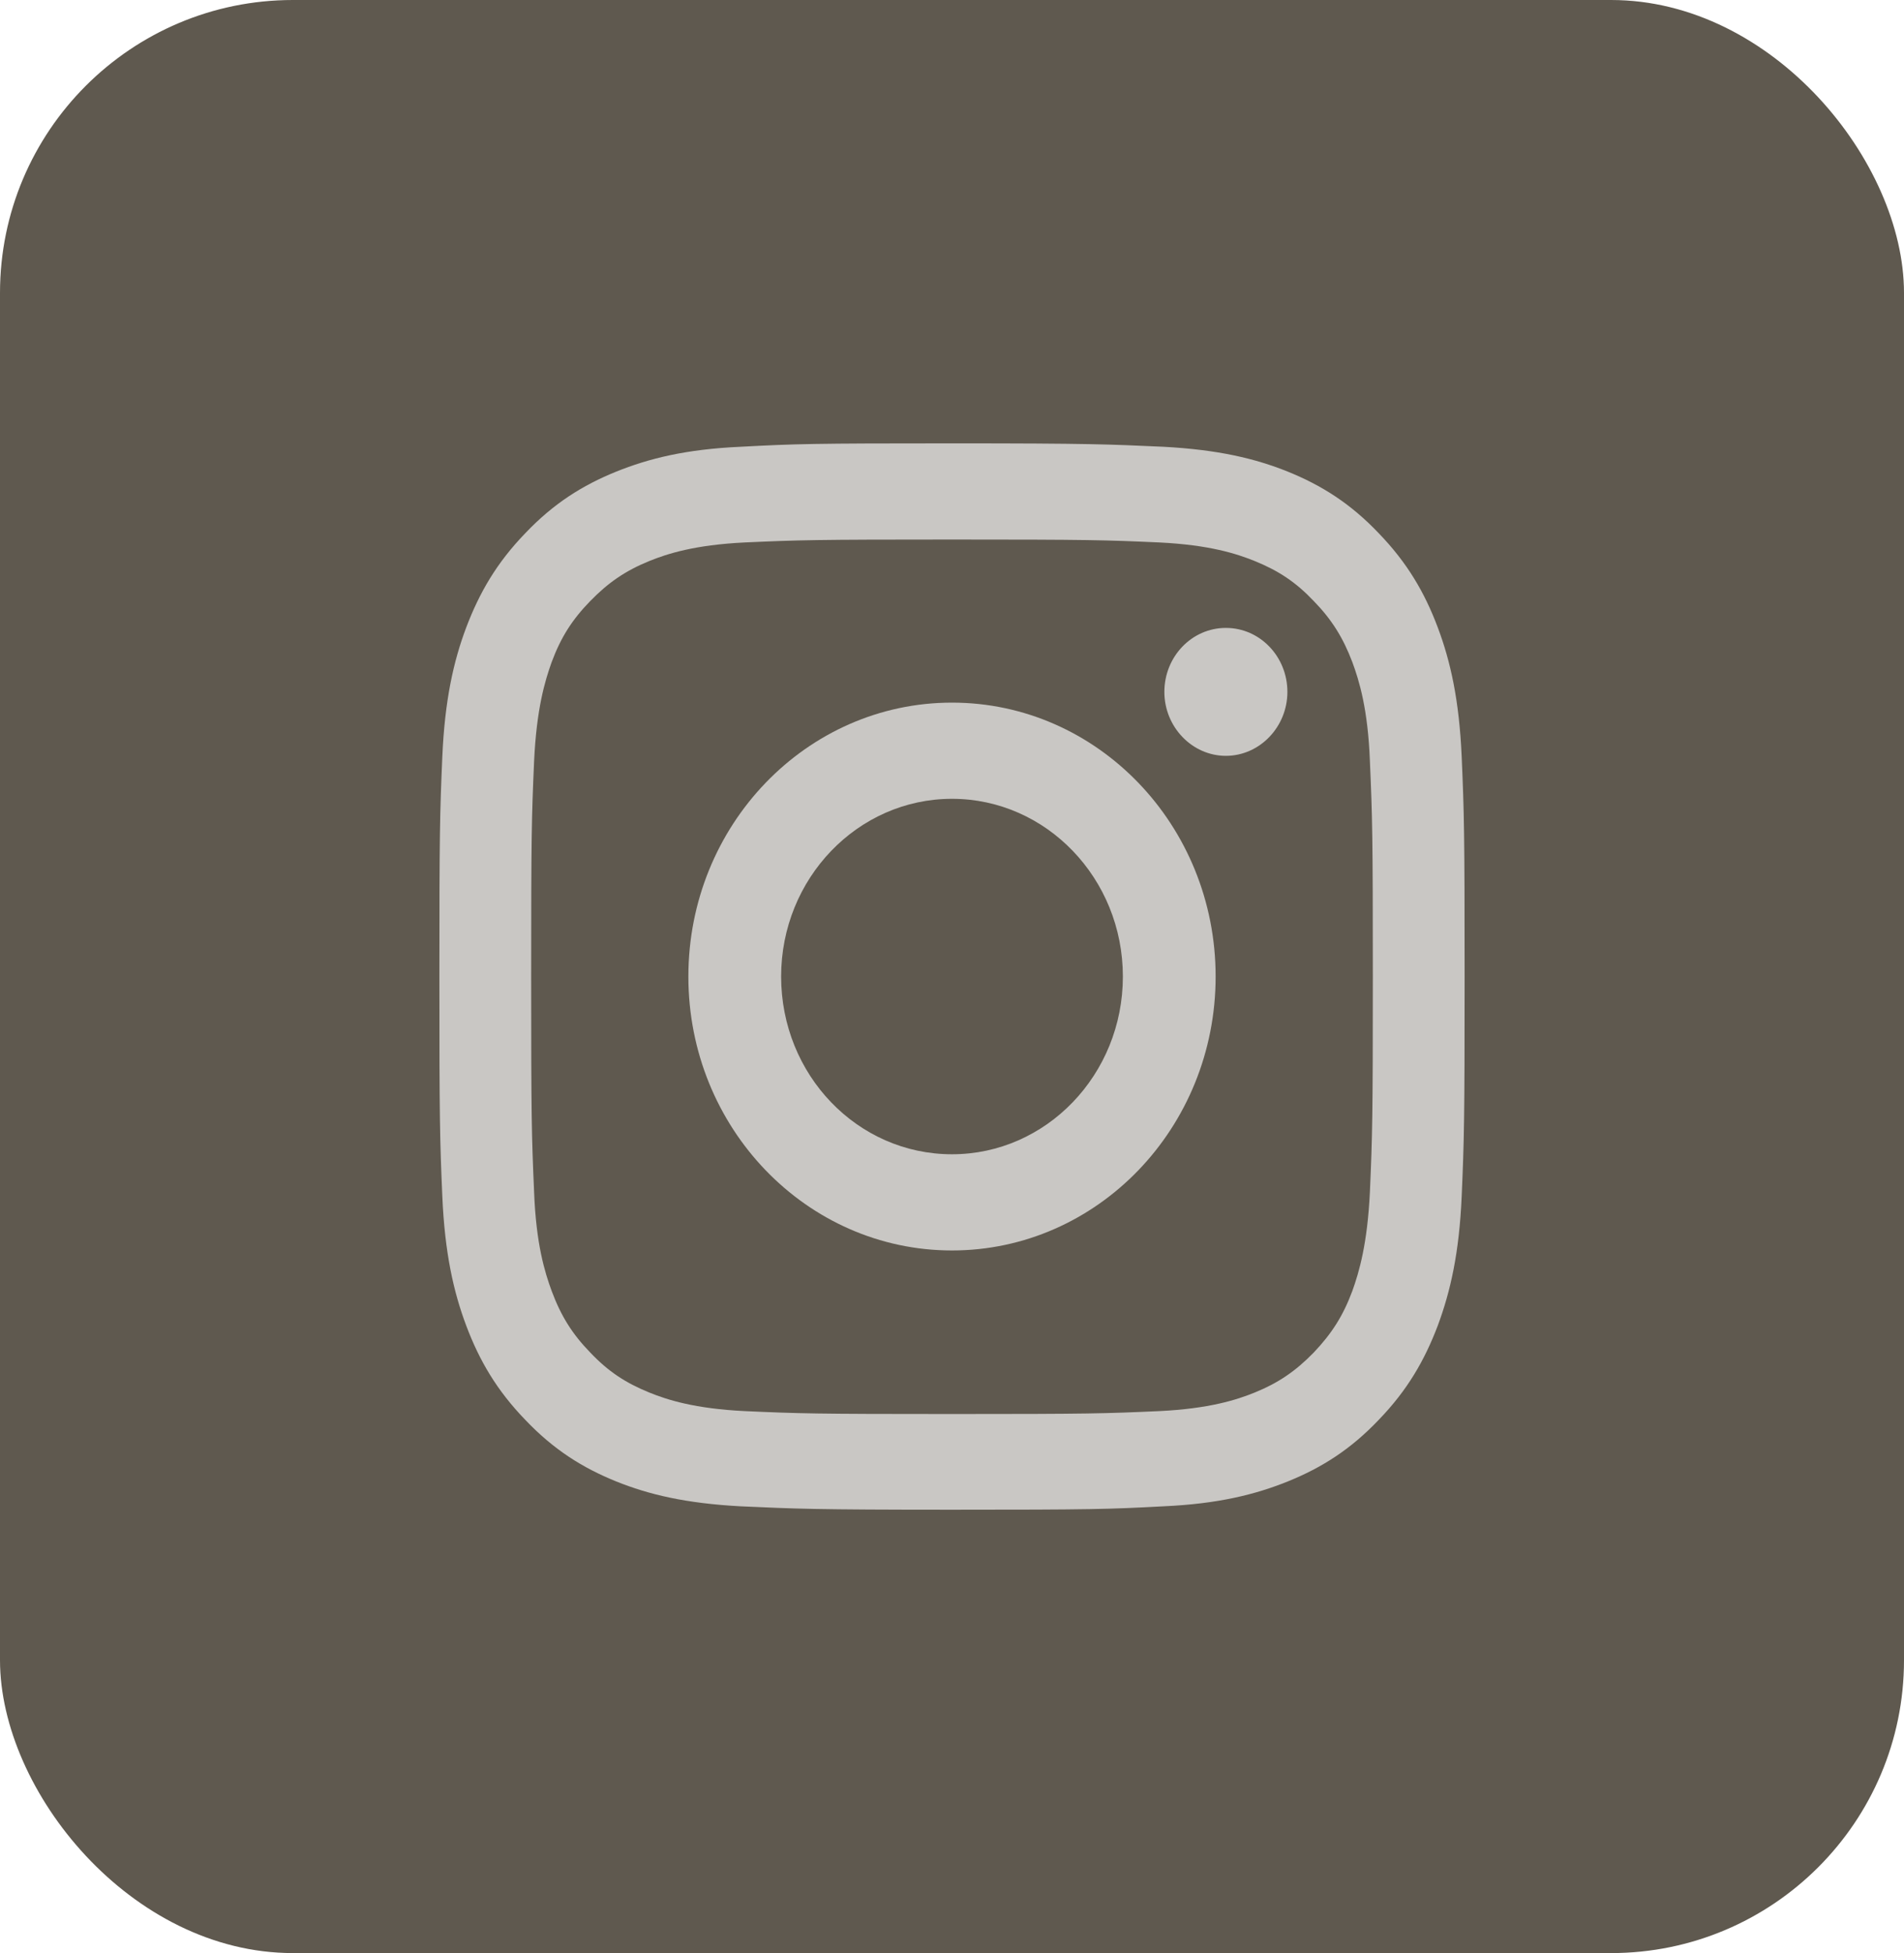 <?xml version="1.0" encoding="UTF-8"?><svg id="_イヤー_2" xmlns="http://www.w3.org/2000/svg" width="39" height="40" viewBox="0 0 39 40"><defs><style>.cls-1{fill:#5f594f;}.cls-2{fill:#c9c7c4;}</style></defs><g id="_ビ"><g><rect class="cls-1" width="39" height="40" rx="6" ry="6"/><g><path class="cls-2" d="M19.5,11.05c2.81,0,3.14,.01,4.25,.06,1.02,.05,1.58,.23,1.95,.38,.49,.2,.84,.43,1.21,.82,.37,.38,.6,.75,.79,1.25,.14,.38,.32,.96,.36,2.03,.05,1.15,.06,1.5,.06,4.41s-.01,3.26-.06,4.41c-.05,1.06-.22,1.64-.36,2.03-.19,.51-.42,.87-.79,1.26-.37,.38-.72,.62-1.21,.82-.37,.15-.93,.33-1.95,.38-1.11,.05-1.44,.06-4.25,.06s-3.14-.01-4.25-.06c-1.02-.05-1.58-.23-1.95-.38-.49-.2-.84-.43-1.21-.82-.37-.38-.6-.75-.79-1.26-.14-.38-.32-.96-.36-2.03-.05-1.15-.06-1.5-.06-4.41s.01-3.26,.06-4.41c.05-1.07,.22-1.64,.36-2.03,.19-.51,.42-.87,.79-1.25,.37-.38,.72-.62,1.21-.82,.37-.15,.93-.33,1.95-.38,1.11-.05,1.44-.06,4.25-.06m0-1.97c-2.85,0-3.21,.01-4.33,.07-1.12,.05-1.88,.24-2.55,.51-.69,.28-1.28,.65-1.86,1.26-.59,.61-.94,1.22-1.21,1.93-.26,.69-.44,1.49-.49,2.65-.05,1.16-.06,1.54-.06,4.5s.01,3.34,.06,4.5c.05,1.16,.23,1.96,.49,2.65,.27,.72,.63,1.33,1.21,1.93,.58,.61,1.17,.98,1.86,1.26,.67,.27,1.43,.45,2.55,.51,1.12,.05,1.48,.07,4.33,.07s3.21-.01,4.33-.07c1.12-.05,1.88-.24,2.55-.51,.69-.28,1.28-.65,1.86-1.26,.59-.61,.94-1.22,1.21-1.93,.26-.7,.44-1.49,.49-2.65,.05-1.16,.06-1.54,.06-4.5s-.01-3.34-.06-4.5c-.05-1.16-.23-1.96-.49-2.65-.27-.72-.63-1.33-1.21-1.93-.58-.61-1.17-.98-1.86-1.26-.67-.27-1.43-.45-2.55-.51-1.12-.05-1.48-.07-4.33-.07"/><path class="cls-2" d="M19.5,14.39c-2.98,0-5.4,2.51-5.4,5.61s2.42,5.61,5.4,5.61,5.4-2.51,5.4-5.61-2.42-5.61-5.4-5.61m0,9.25c-1.94,0-3.5-1.63-3.5-3.64s1.57-3.64,3.5-3.64,3.5,1.63,3.5,3.64-1.57,3.64-3.5,3.64"/><path class="cls-2" d="M26.37,14.17c0,.72-.57,1.31-1.26,1.31s-1.26-.59-1.26-1.31,.56-1.31,1.26-1.31,1.26,.59,1.26,1.31"/></g></g></g></svg>